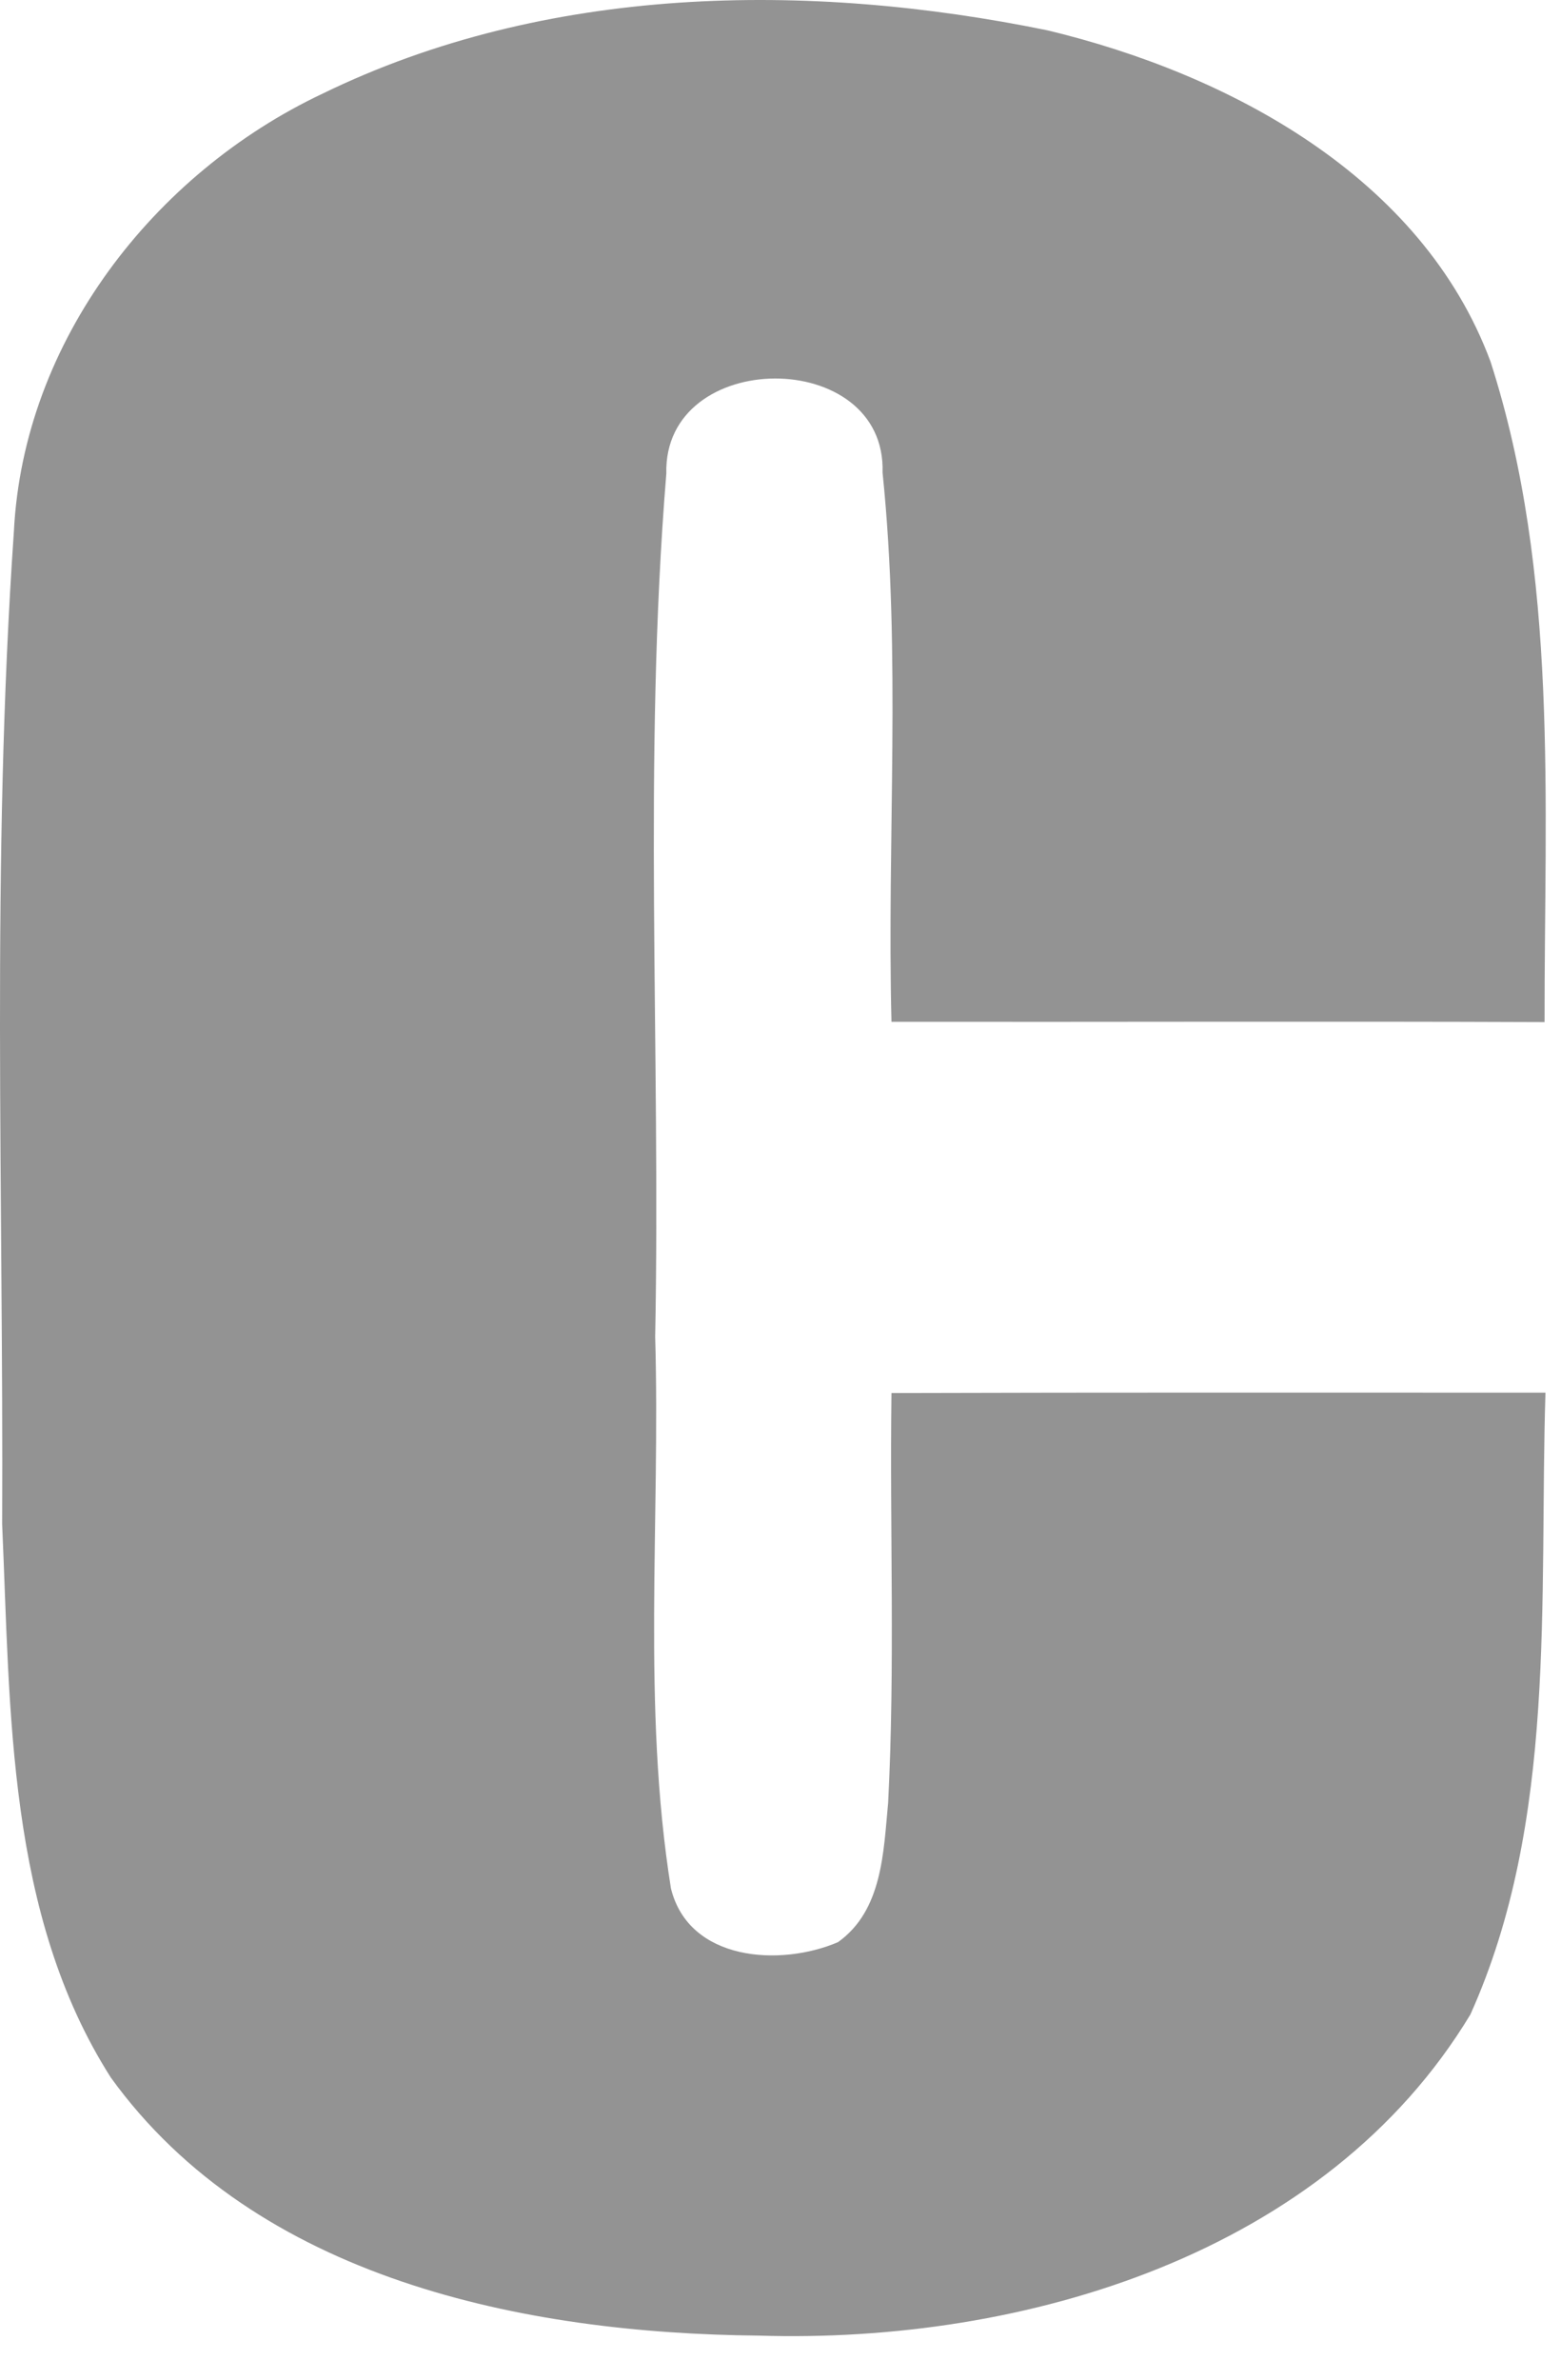 <svg width="21" height="32" viewBox="0 0 21 32" fill="none" xmlns="http://www.w3.org/2000/svg">
<path id="Vector" d="M4.338 1.26C7.347 -0.207 10.867 -0.252 14.092 0.408C16.536 0.994 19.129 2.378 20.052 4.863C20.974 7.727 20.775 10.781 20.779 13.744C17.849 13.732 14.919 13.744 11.993 13.74C11.931 11.28 12.126 8.807 11.873 6.355C11.927 4.66 8.922 4.672 8.964 6.368C8.648 10.224 8.889 14.106 8.814 17.975C8.885 20.444 8.635 22.945 9.026 25.393C9.267 26.374 10.497 26.449 11.274 26.116C11.873 25.688 11.885 24.903 11.948 24.242C12.043 22.405 11.968 20.568 11.993 18.732C14.927 18.723 17.857 18.727 20.791 18.727C20.704 21.516 20.953 24.483 19.781 27.089C17.836 30.31 13.78 31.519 10.206 31.407C7.056 31.378 3.449 30.65 1.491 27.937C0.091 25.742 0.141 23.008 0.029 20.498C0.049 16.047 -0.121 11.588 0.187 7.145C0.315 4.589 2.069 2.332 4.338 1.26Z" fill="#939393"/>
</svg>
